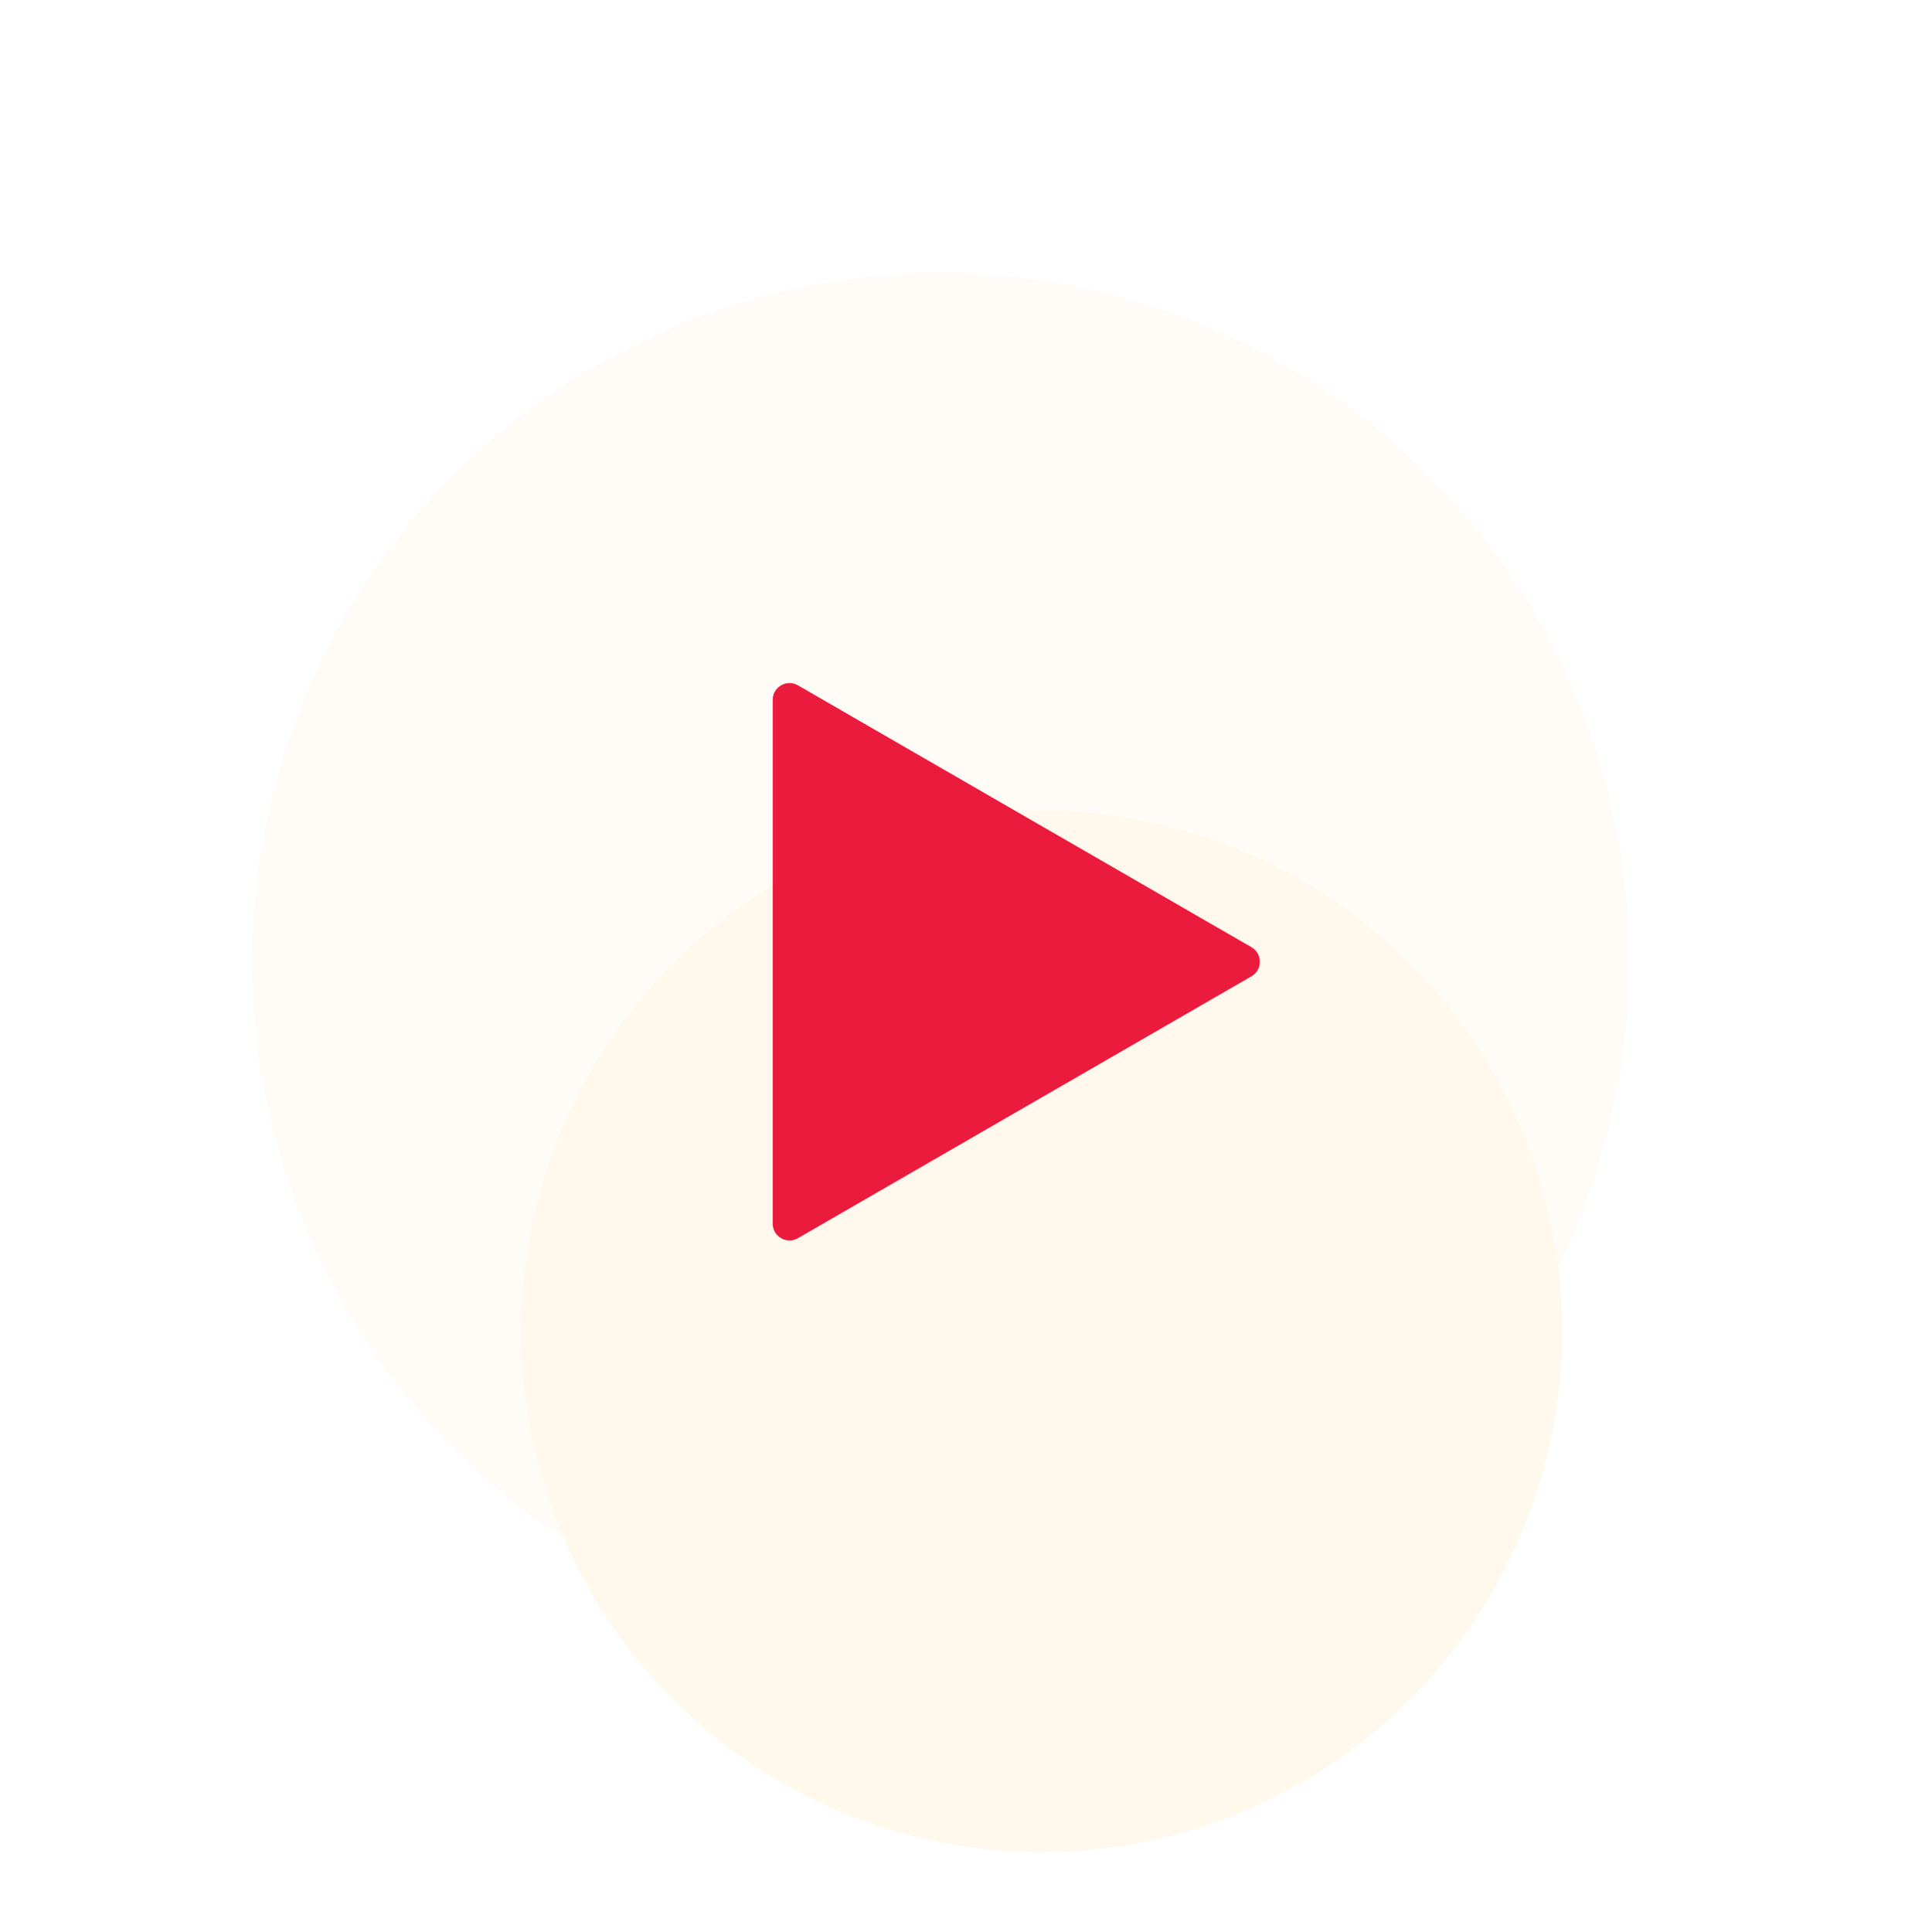<svg width="114" height="115" viewBox="0 0 114 115" fill="none" xmlns="http://www.w3.org/2000/svg">
<g clip-path="url(#clip0_7642_17885)">
<circle opacity="0.4" cx="56" cy="57.249" r="41" fill="#FFF9ED"/>
<g filter="url(#filter0_ddd_7642_17885)">
<circle cx="56" cy="57.249" r="31" fill="#FFF9ED"/>
</g>
<path d="M74.5 56.383C75.167 56.768 75.167 57.73 74.5 58.115L47.5 73.704C46.833 74.088 46 73.607 46 72.838L46 41.661C46 40.891 46.833 40.41 47.5 40.794L74.5 56.383Z" fill="#EA1B3C"/>
</g>
<defs>
<filter id="filter0_ddd_7642_17885" x="7" y="3.249" width="104" height="123" filterUnits="userSpaceOnUse" color-interpolation-filters="sRGB">
<feFlood flood-opacity="0" result="BackgroundImageFix"/>
<feColorMatrix in="SourceAlpha" type="matrix" values="0 0 0 0 0 0 0 0 0 0 0 0 0 0 0 0 0 0 127 0" result="hardAlpha"/>
<feMorphology radius="8" operator="dilate" in="SourceAlpha" result="effect1_dropShadow_7642_17885"/>
<feOffset dx="2" dy="-3"/>
<feGaussianBlur stdDeviation="6"/>
<feComposite in2="hardAlpha" operator="out"/>
<feColorMatrix type="matrix" values="0 0 0 0 0.216 0 0 0 0 0.216 0 0 0 0 0.259 0 0 0 0.04 0"/>
<feBlend mode="normal" in2="BackgroundImageFix" result="effect1_dropShadow_7642_17885"/>
<feColorMatrix in="SourceAlpha" type="matrix" values="0 0 0 0 0 0 0 0 0 0 0 0 0 0 0 0 0 0 127 0" result="hardAlpha"/>
<feOffset dx="4" dy="18"/>
<feGaussianBlur stdDeviation="10"/>
<feComposite in2="hardAlpha" operator="out"/>
<feColorMatrix type="matrix" values="0 0 0 0 0 0 0 0 0 0 0 0 0 0 0 0 0 0 0.09 0"/>
<feBlend mode="normal" in2="effect1_dropShadow_7642_17885" result="effect2_dropShadow_7642_17885"/>
<feColorMatrix in="SourceAlpha" type="matrix" values="0 0 0 0 0 0 0 0 0 0 0 0 0 0 0 0 0 0 127 0" result="hardAlpha"/>
<feOffset dy="7"/>
<feGaussianBlur stdDeviation="7"/>
<feComposite in2="hardAlpha" operator="out"/>
<feColorMatrix type="matrix" values="0 0 0 0 0.216 0 0 0 0 0.216 0 0 0 0 0.259 0 0 0 0.04 0"/>
<feBlend mode="normal" in2="effect2_dropShadow_7642_17885" result="effect3_dropShadow_7642_17885"/>
<feBlend mode="normal" in="SourceGraphic" in2="effect3_dropShadow_7642_17885" result="shape"/>
</filter>
<clipPath id="clip0_7642_17885">
<rect width="114" height="114" fill="white" transform="translate(0 0.249)"/>
</clipPath>
</defs>
</svg>
